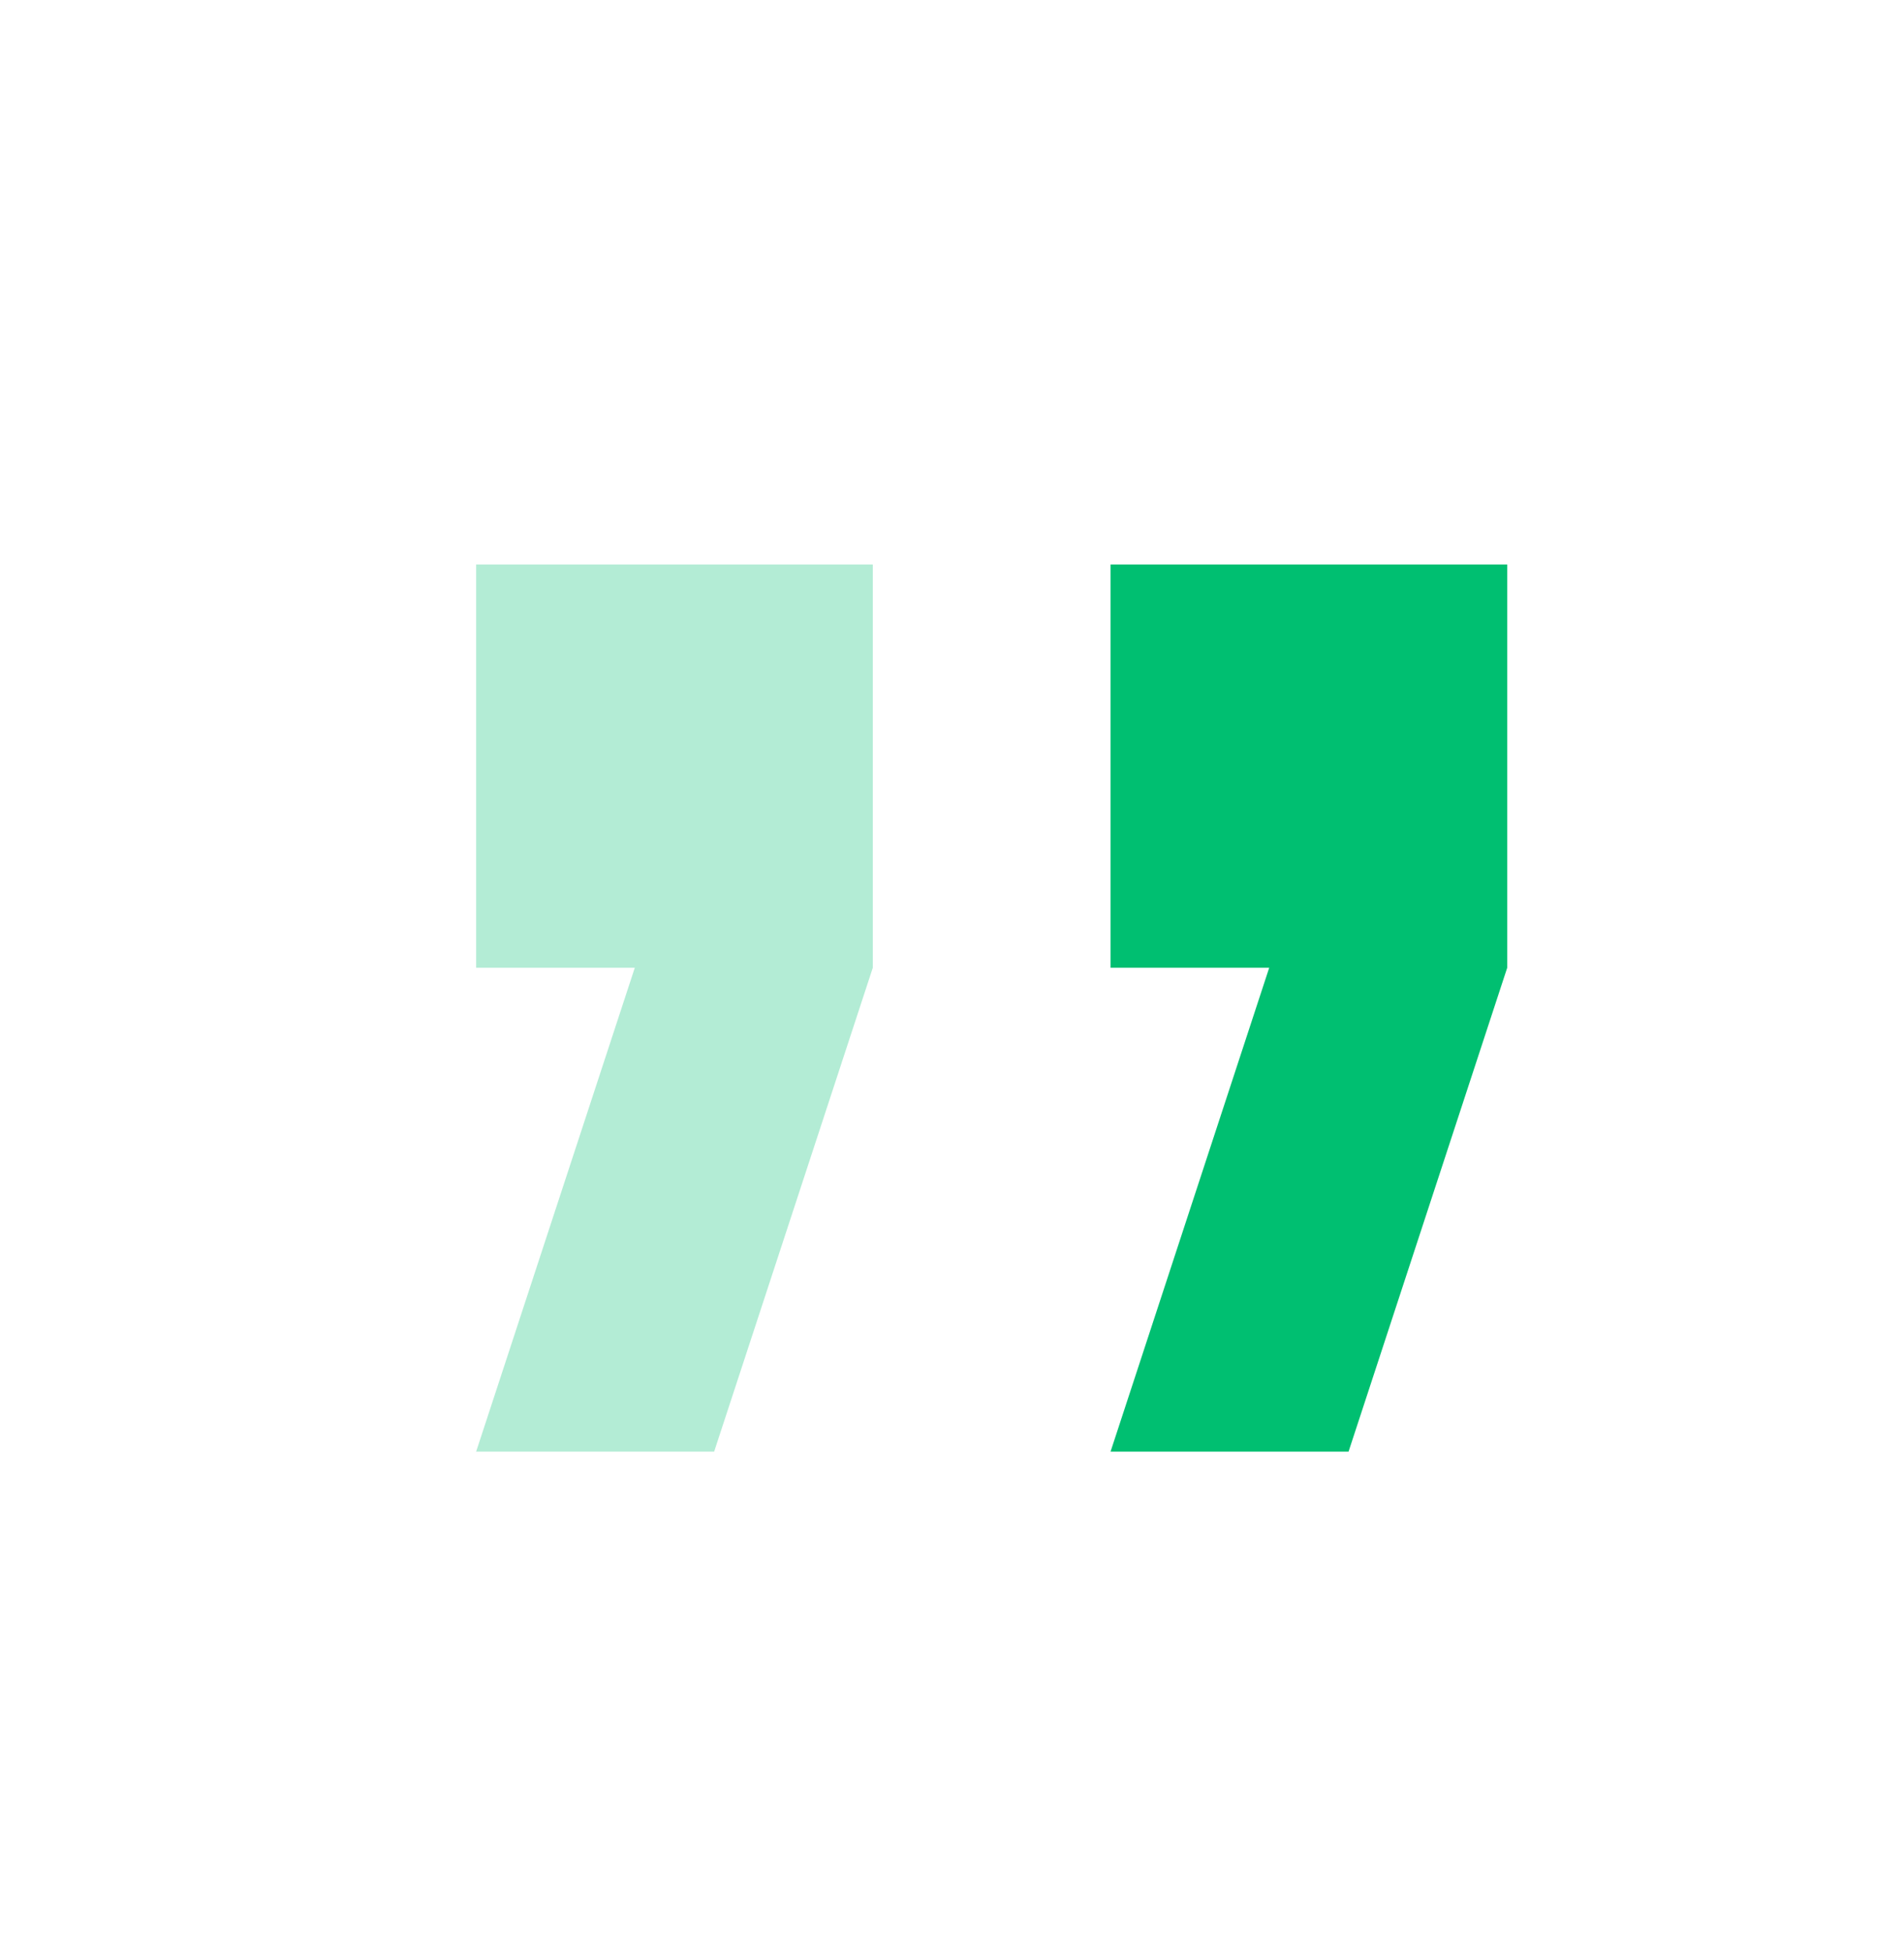 <svg width="40" height="41" viewBox="0 0 40 41" fill="none" xmlns="http://www.w3.org/2000/svg">
<path fill-rule="evenodd" clip-rule="evenodd" d="M23.331 30.484L26.664 20.323H23.331V11.855H31.664L31.664 20.323L28.331 30.484H23.331Z" fill="#00BF71"/>
<path opacity="0.3" fill-rule="evenodd" clip-rule="evenodd" d="M10.003 30.484L13.336 20.323H10.003V11.855H18.336L18.336 20.323L15.003 30.484H10.003Z" fill="#00BF71"/>
</svg>
